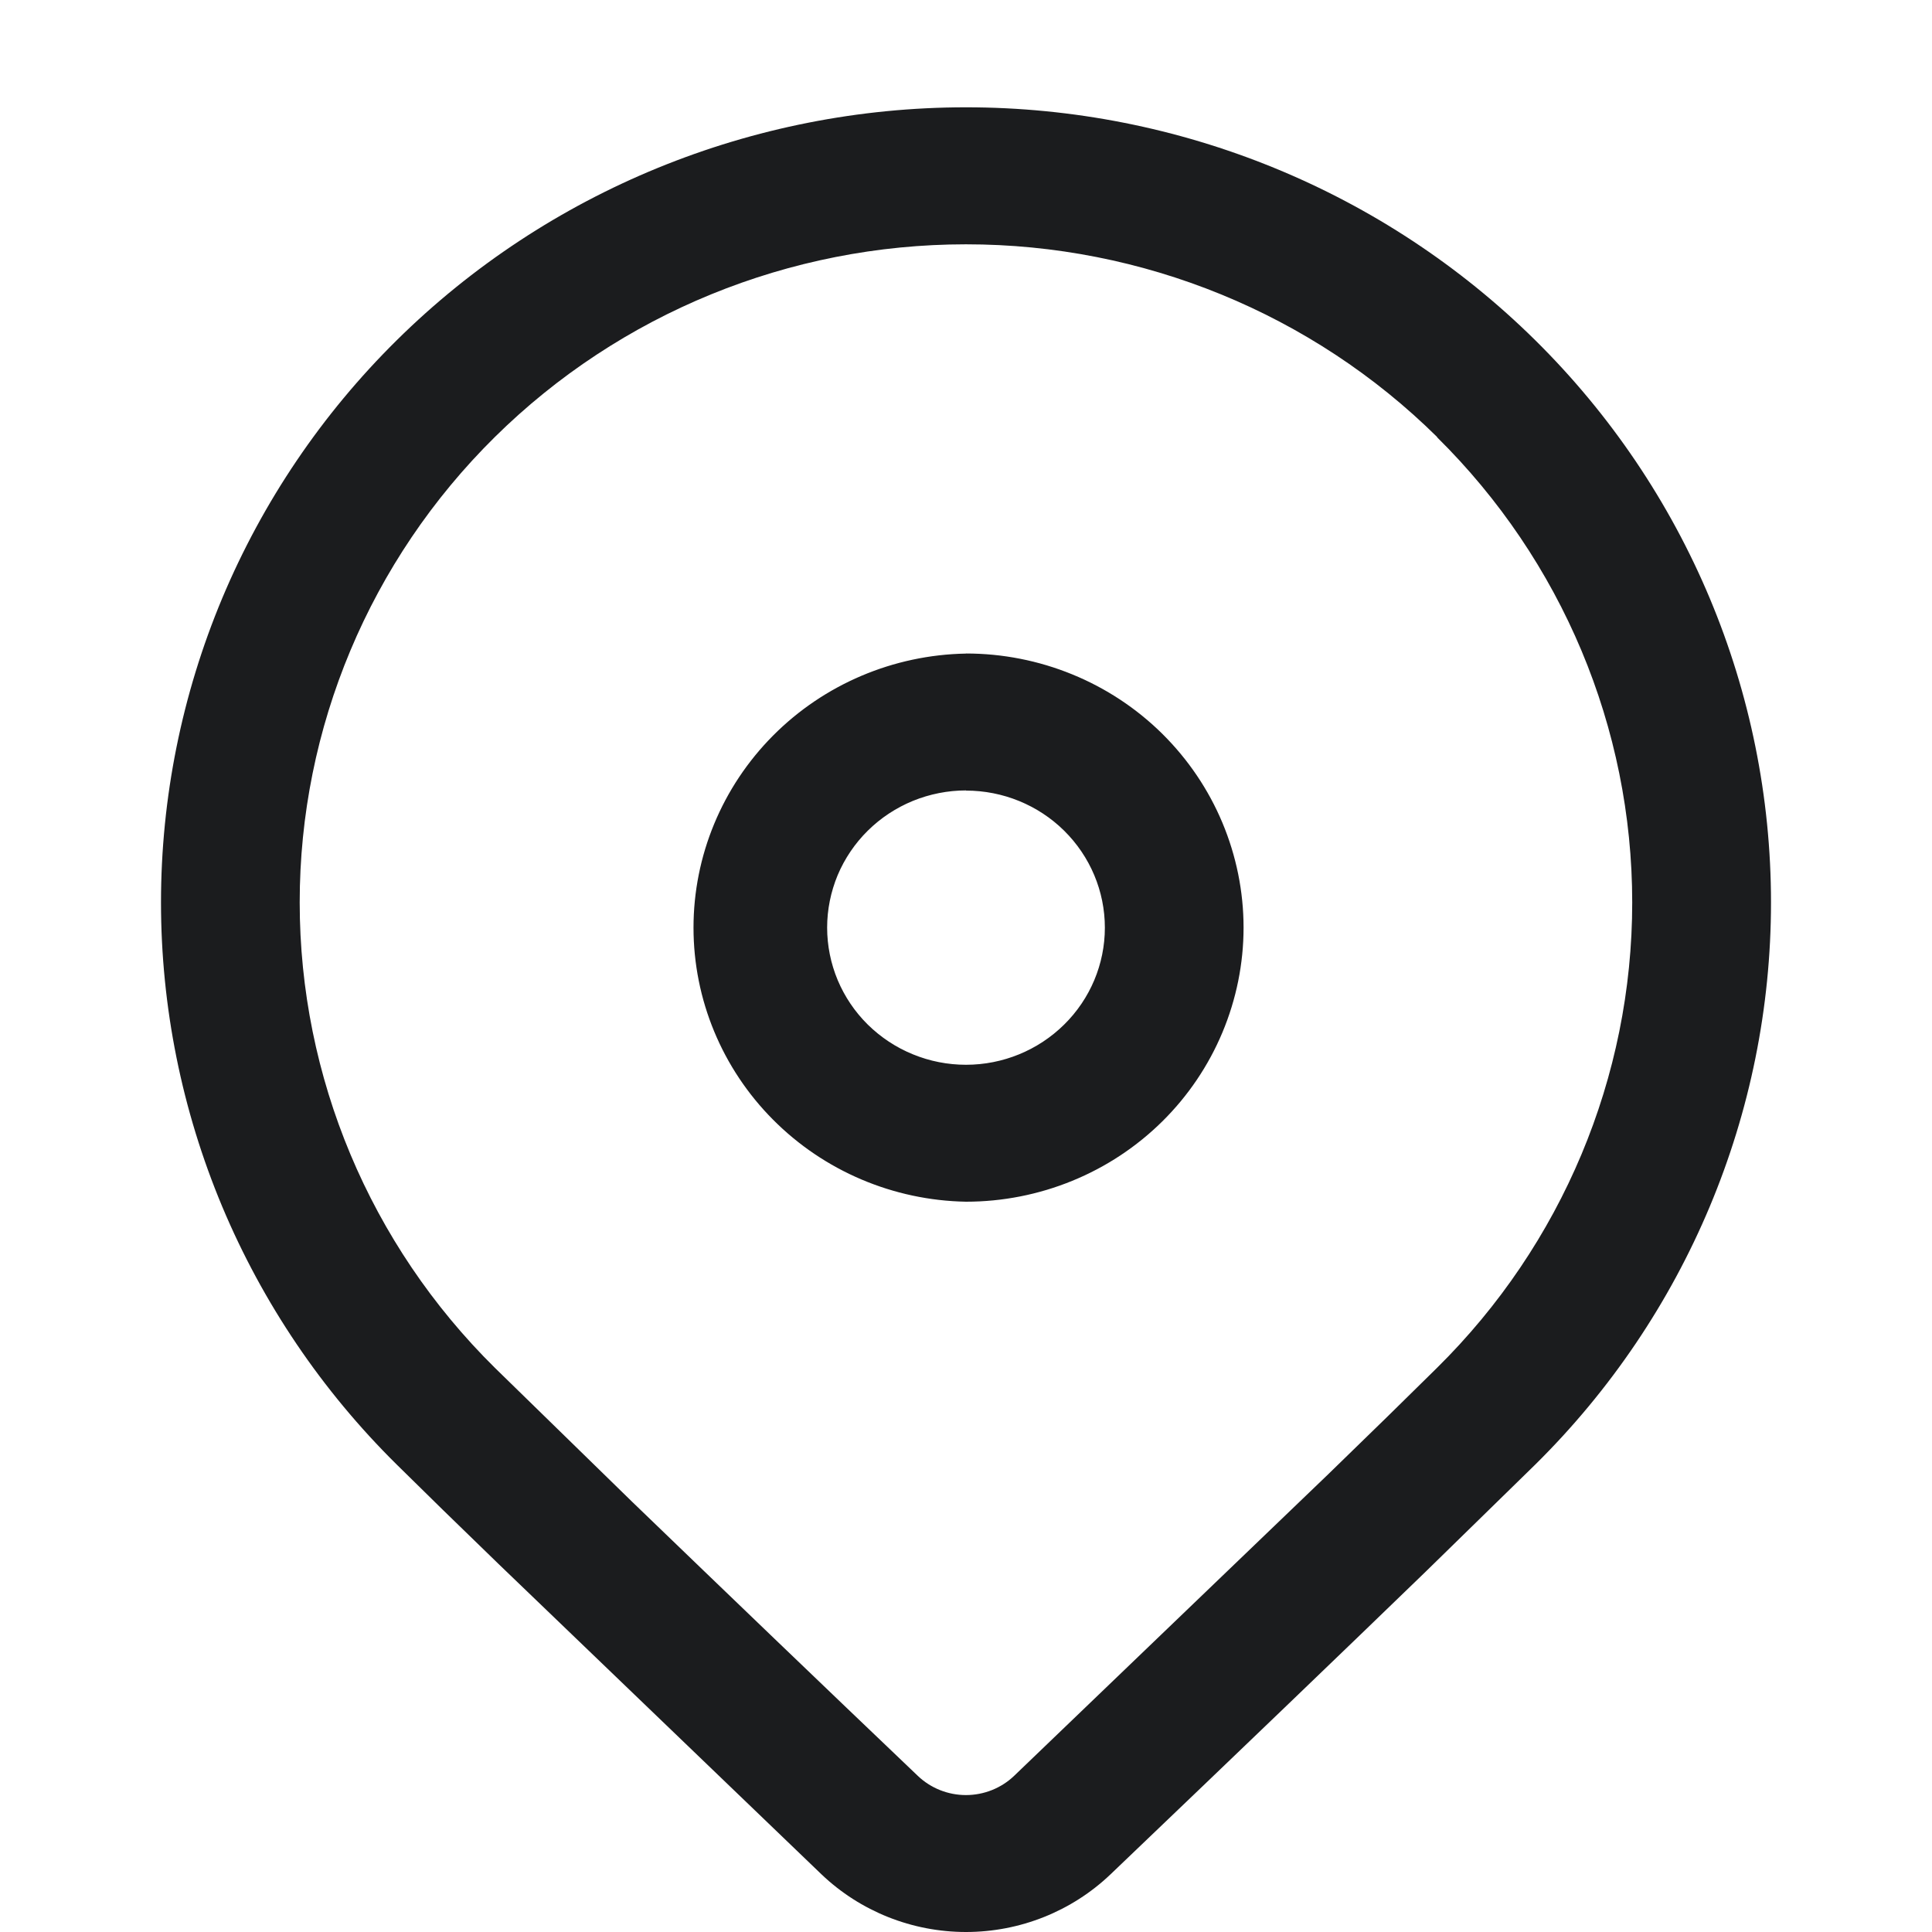 <svg width="24" height="24" viewBox="0 0 24 24" fill="none" xmlns="http://www.w3.org/2000/svg">
<path d="M4.929 4.226C6.804 2.374 9.348 1.333 12 1.333C14.652 1.333 17.196 2.374 19.071 4.226C20.946 6.078 22 8.591 22 11.21C22 13.83 20.946 16.342 19.071 18.194L17.708 19.526C16.703 20.499 15.399 21.751 13.796 23.283C13.314 23.743 12.67 24 12 24C11.33 24 10.686 23.743 10.204 23.283L6.195 19.43C5.69 18.942 5.269 18.53 4.929 18.194C4 17.277 3.264 16.188 2.761 14.99C2.259 13.791 2 12.507 2 11.21C2 9.913 2.259 8.629 2.761 7.43C3.264 6.232 4 5.143 4.929 4.226V4.226ZM17.853 5.429C16.3 3.895 14.195 3.034 11.999 3.035C9.804 3.035 7.699 3.896 6.146 5.43C4.594 6.963 3.722 9.043 3.723 11.211C3.723 13.379 4.595 15.459 6.148 16.992L7.854 18.657C9.033 19.794 10.215 20.929 11.401 22.06C11.561 22.213 11.776 22.299 11.999 22.299C12.223 22.299 12.438 22.213 12.598 22.06L16.496 18.317C17.036 17.794 17.487 17.352 17.851 16.992C19.404 15.459 20.276 13.379 20.276 11.211C20.276 9.043 19.404 6.964 17.851 5.431L17.853 5.429ZM12 8.118C12.453 8.118 12.901 8.206 13.319 8.377C13.738 8.548 14.118 8.799 14.438 9.115C14.758 9.432 15.012 9.807 15.185 10.22C15.358 10.633 15.448 11.076 15.448 11.523C15.448 11.97 15.358 12.413 15.185 12.826C15.012 13.239 14.758 13.615 14.438 13.931C14.118 14.247 13.738 14.498 13.319 14.669C12.901 14.84 12.453 14.928 12 14.928C11.097 14.912 10.236 14.546 9.603 13.909C8.97 13.273 8.615 12.416 8.615 11.524C8.615 10.631 8.97 9.775 9.603 9.138C10.236 8.501 11.097 8.135 12 8.119V8.118ZM12 9.819C11.774 9.819 11.549 9.864 11.34 9.949C11.131 10.035 10.941 10.16 10.78 10.319C10.62 10.477 10.493 10.665 10.406 10.871C10.32 11.078 10.275 11.3 10.275 11.523C10.275 11.747 10.32 11.969 10.406 12.175C10.493 12.382 10.62 12.57 10.78 12.728C10.941 12.886 11.131 13.012 11.34 13.097C11.549 13.183 11.774 13.227 12 13.227C12.457 13.227 12.896 13.047 13.219 12.728C13.543 12.409 13.725 11.976 13.725 11.524C13.725 11.072 13.543 10.639 13.219 10.319C12.896 10 12.457 9.821 12 9.821V9.819Z" fill="#1B1C1E"/>
</svg>
